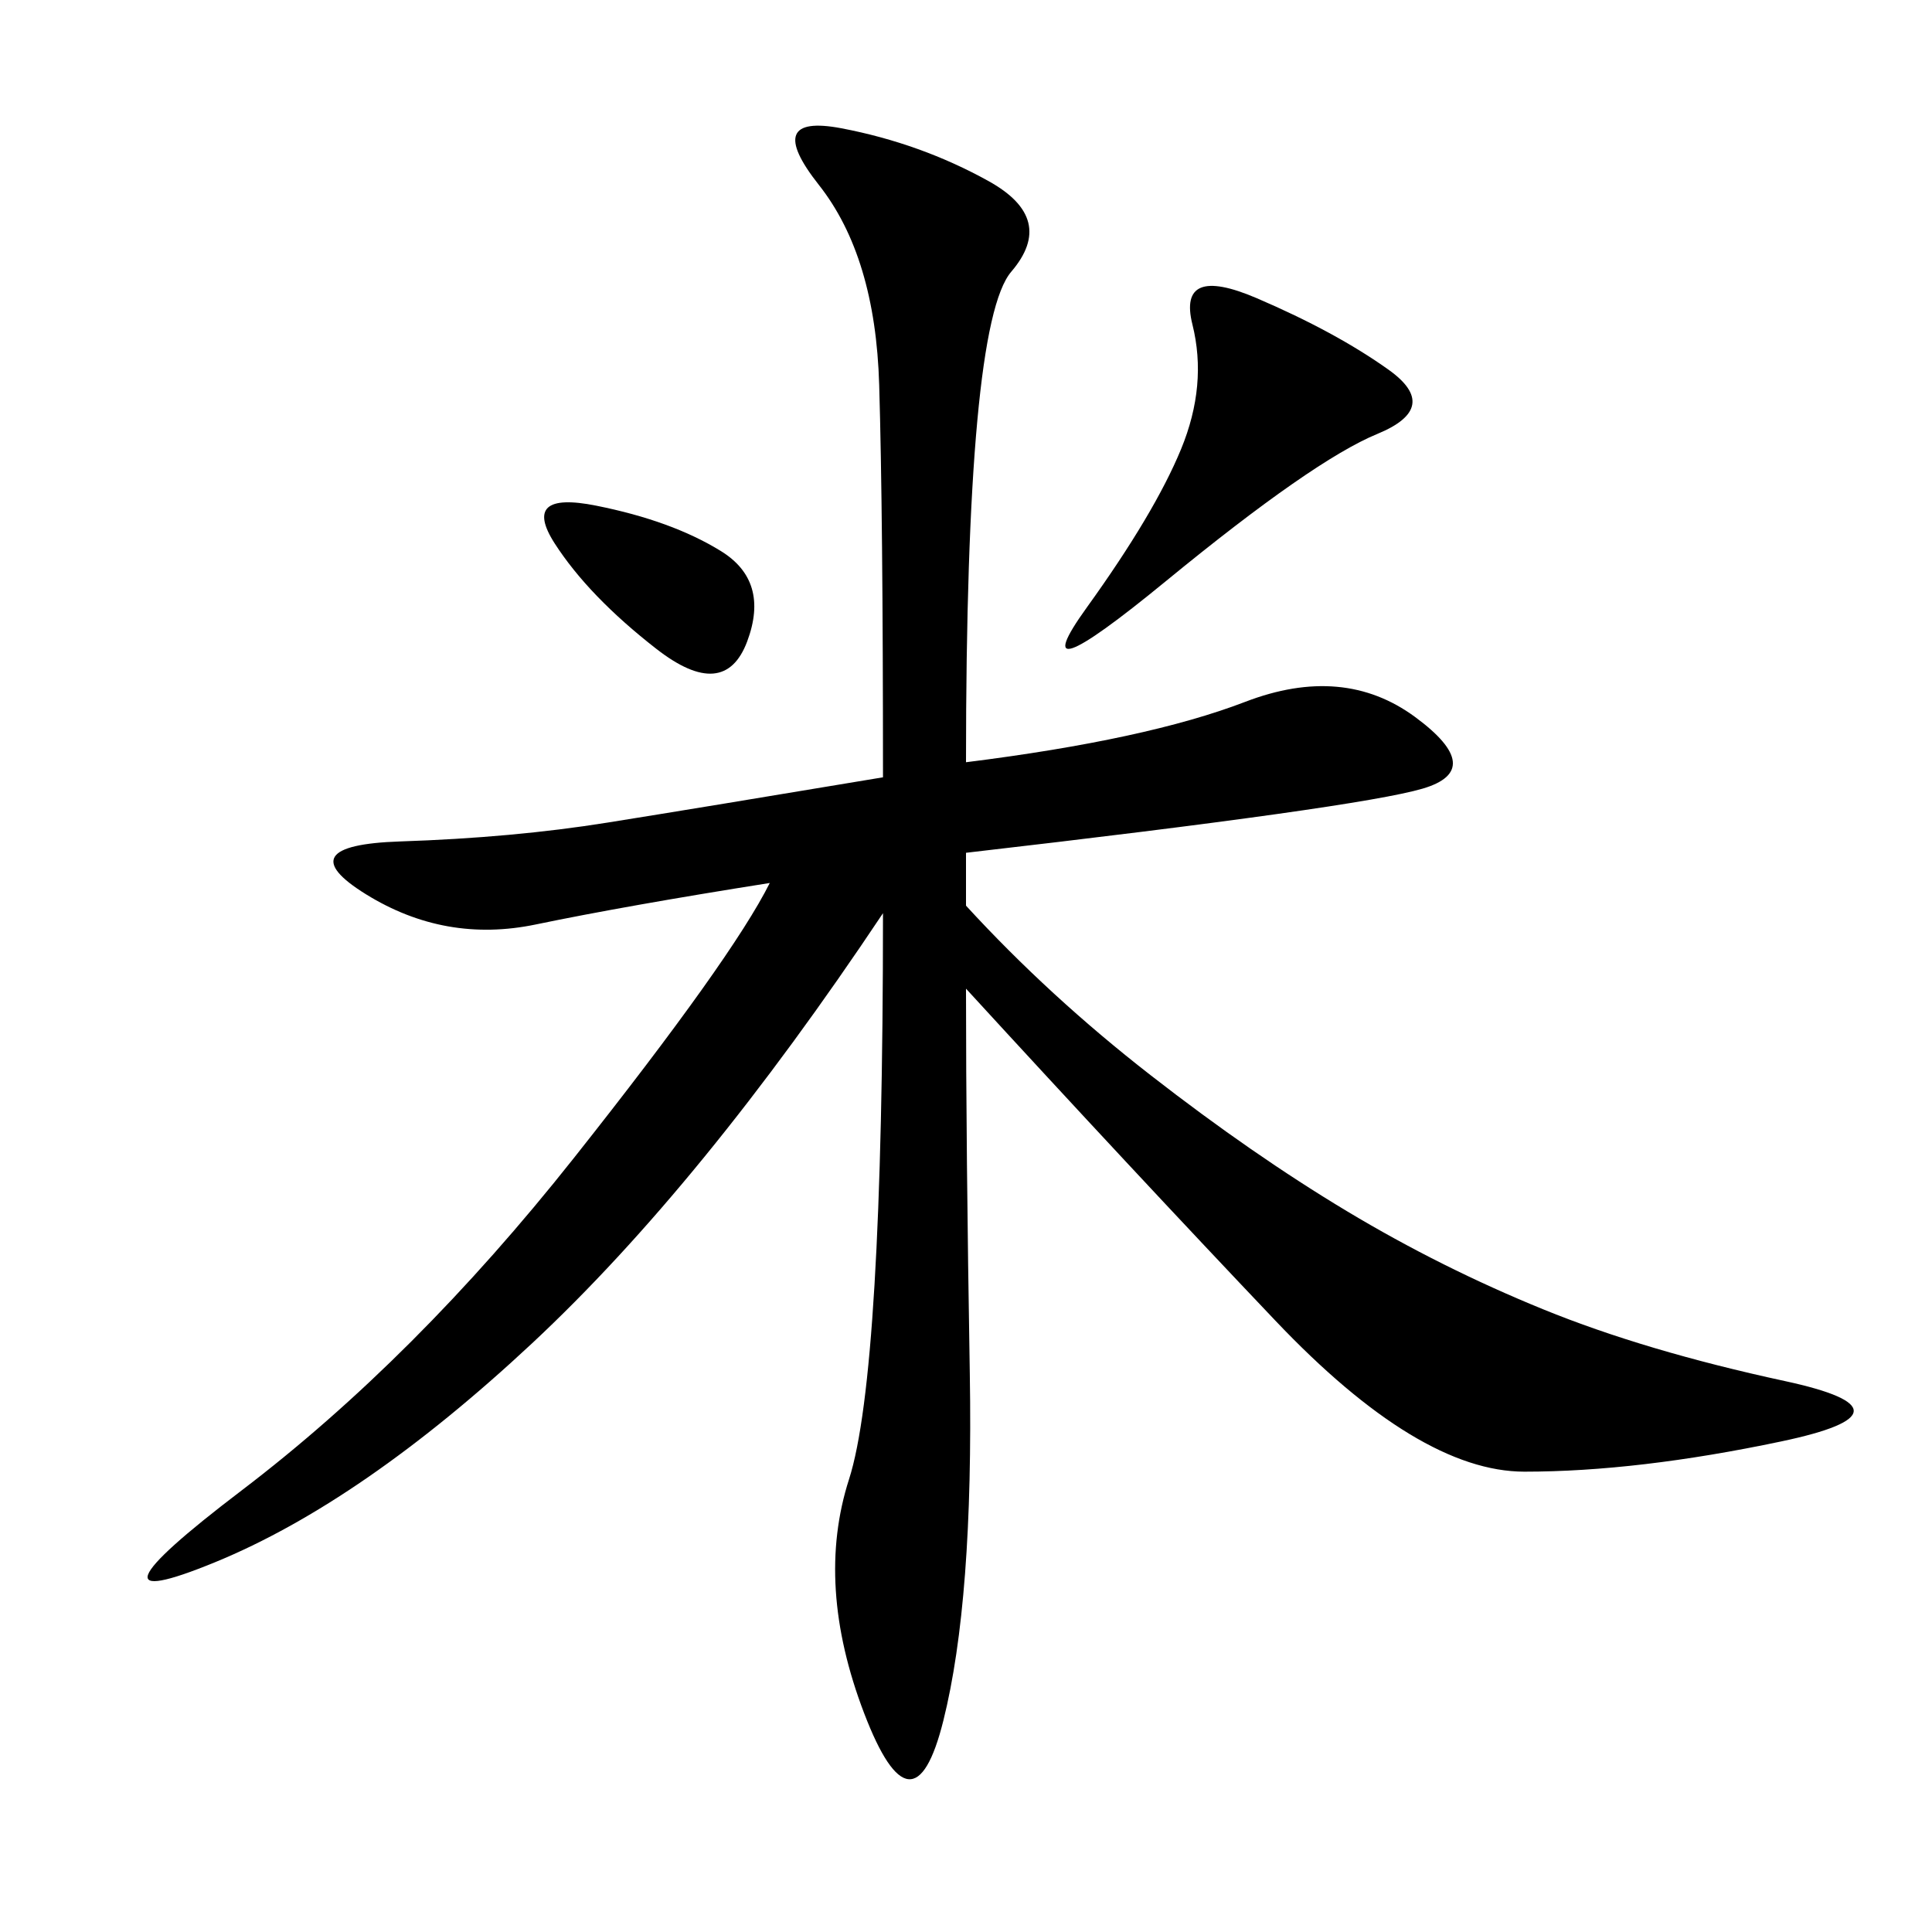 <svg xmlns="http://www.w3.org/2000/svg" xmlns:xlink="http://www.w3.org/1999/xlink" width="300" height="300"><path d="M150 118.36Q178.13 114.84 193.36 108.98Q208.59 103.13 219.73 111.33Q230.86 119.53 220.90 122.46Q210.94 125.39 150 132.42L150 132.42L150 140.63Q162.89 154.69 178.71 166.99Q194.53 179.30 209.18 188.09Q223.83 196.88 239.65 203.32Q255.47 209.77 277.15 214.45Q298.83 219.14 276.56 223.83Q254.30 228.52 236.72 228.52L236.72 228.52Q220.31 228.52 198.05 205.08Q175.78 181.64 150 153.52L150 153.52Q150 178.13 150.59 213.28Q151.17 248.44 146.48 267.19Q141.80 285.94 134.18 266.02Q126.56 246.09 131.84 229.69Q137.11 213.28 137.11 141.80L137.11 141.80Q108.98 183.98 82.62 208.59Q56.25 233.20 33.40 242.58Q10.55 251.95 37.50 231.45Q64.45 210.94 89.06 179.88Q113.67 148.83 119.53 137.11L119.53 137.11Q97.27 140.63 83.20 143.55Q69.14 146.48 56.84 138.87Q44.53 131.25 62.11 130.66Q79.69 130.08 94.34 127.73Q108.98 125.39 137.11 120.70L137.11 120.70Q137.11 79.69 136.52 59.77Q135.94 39.84 127.15 28.71Q118.36 17.58 130.66 19.92Q142.97 22.27 153.52 28.13Q164.06 33.98 157.03 42.19Q150 50.39 150 118.36L150 118.36ZM215.63 57.42Q223.83 63.28 213.87 67.38Q203.91 71.48 181.05 90.23Q158.20 108.98 168.75 94.34Q179.30 79.69 183.40 69.73Q187.50 59.77 185.16 50.39Q182.81 41.02 195.12 46.29Q207.42 51.56 215.63 57.42L215.63 57.42ZM101.95 100.78Q91.41 92.58 86.13 84.38Q80.86 76.17 92.58 78.52Q104.30 80.86 111.91 85.55Q119.53 90.23 116.02 99.61Q112.50 108.98 101.95 100.78L101.95 100.78Z"/></svg>